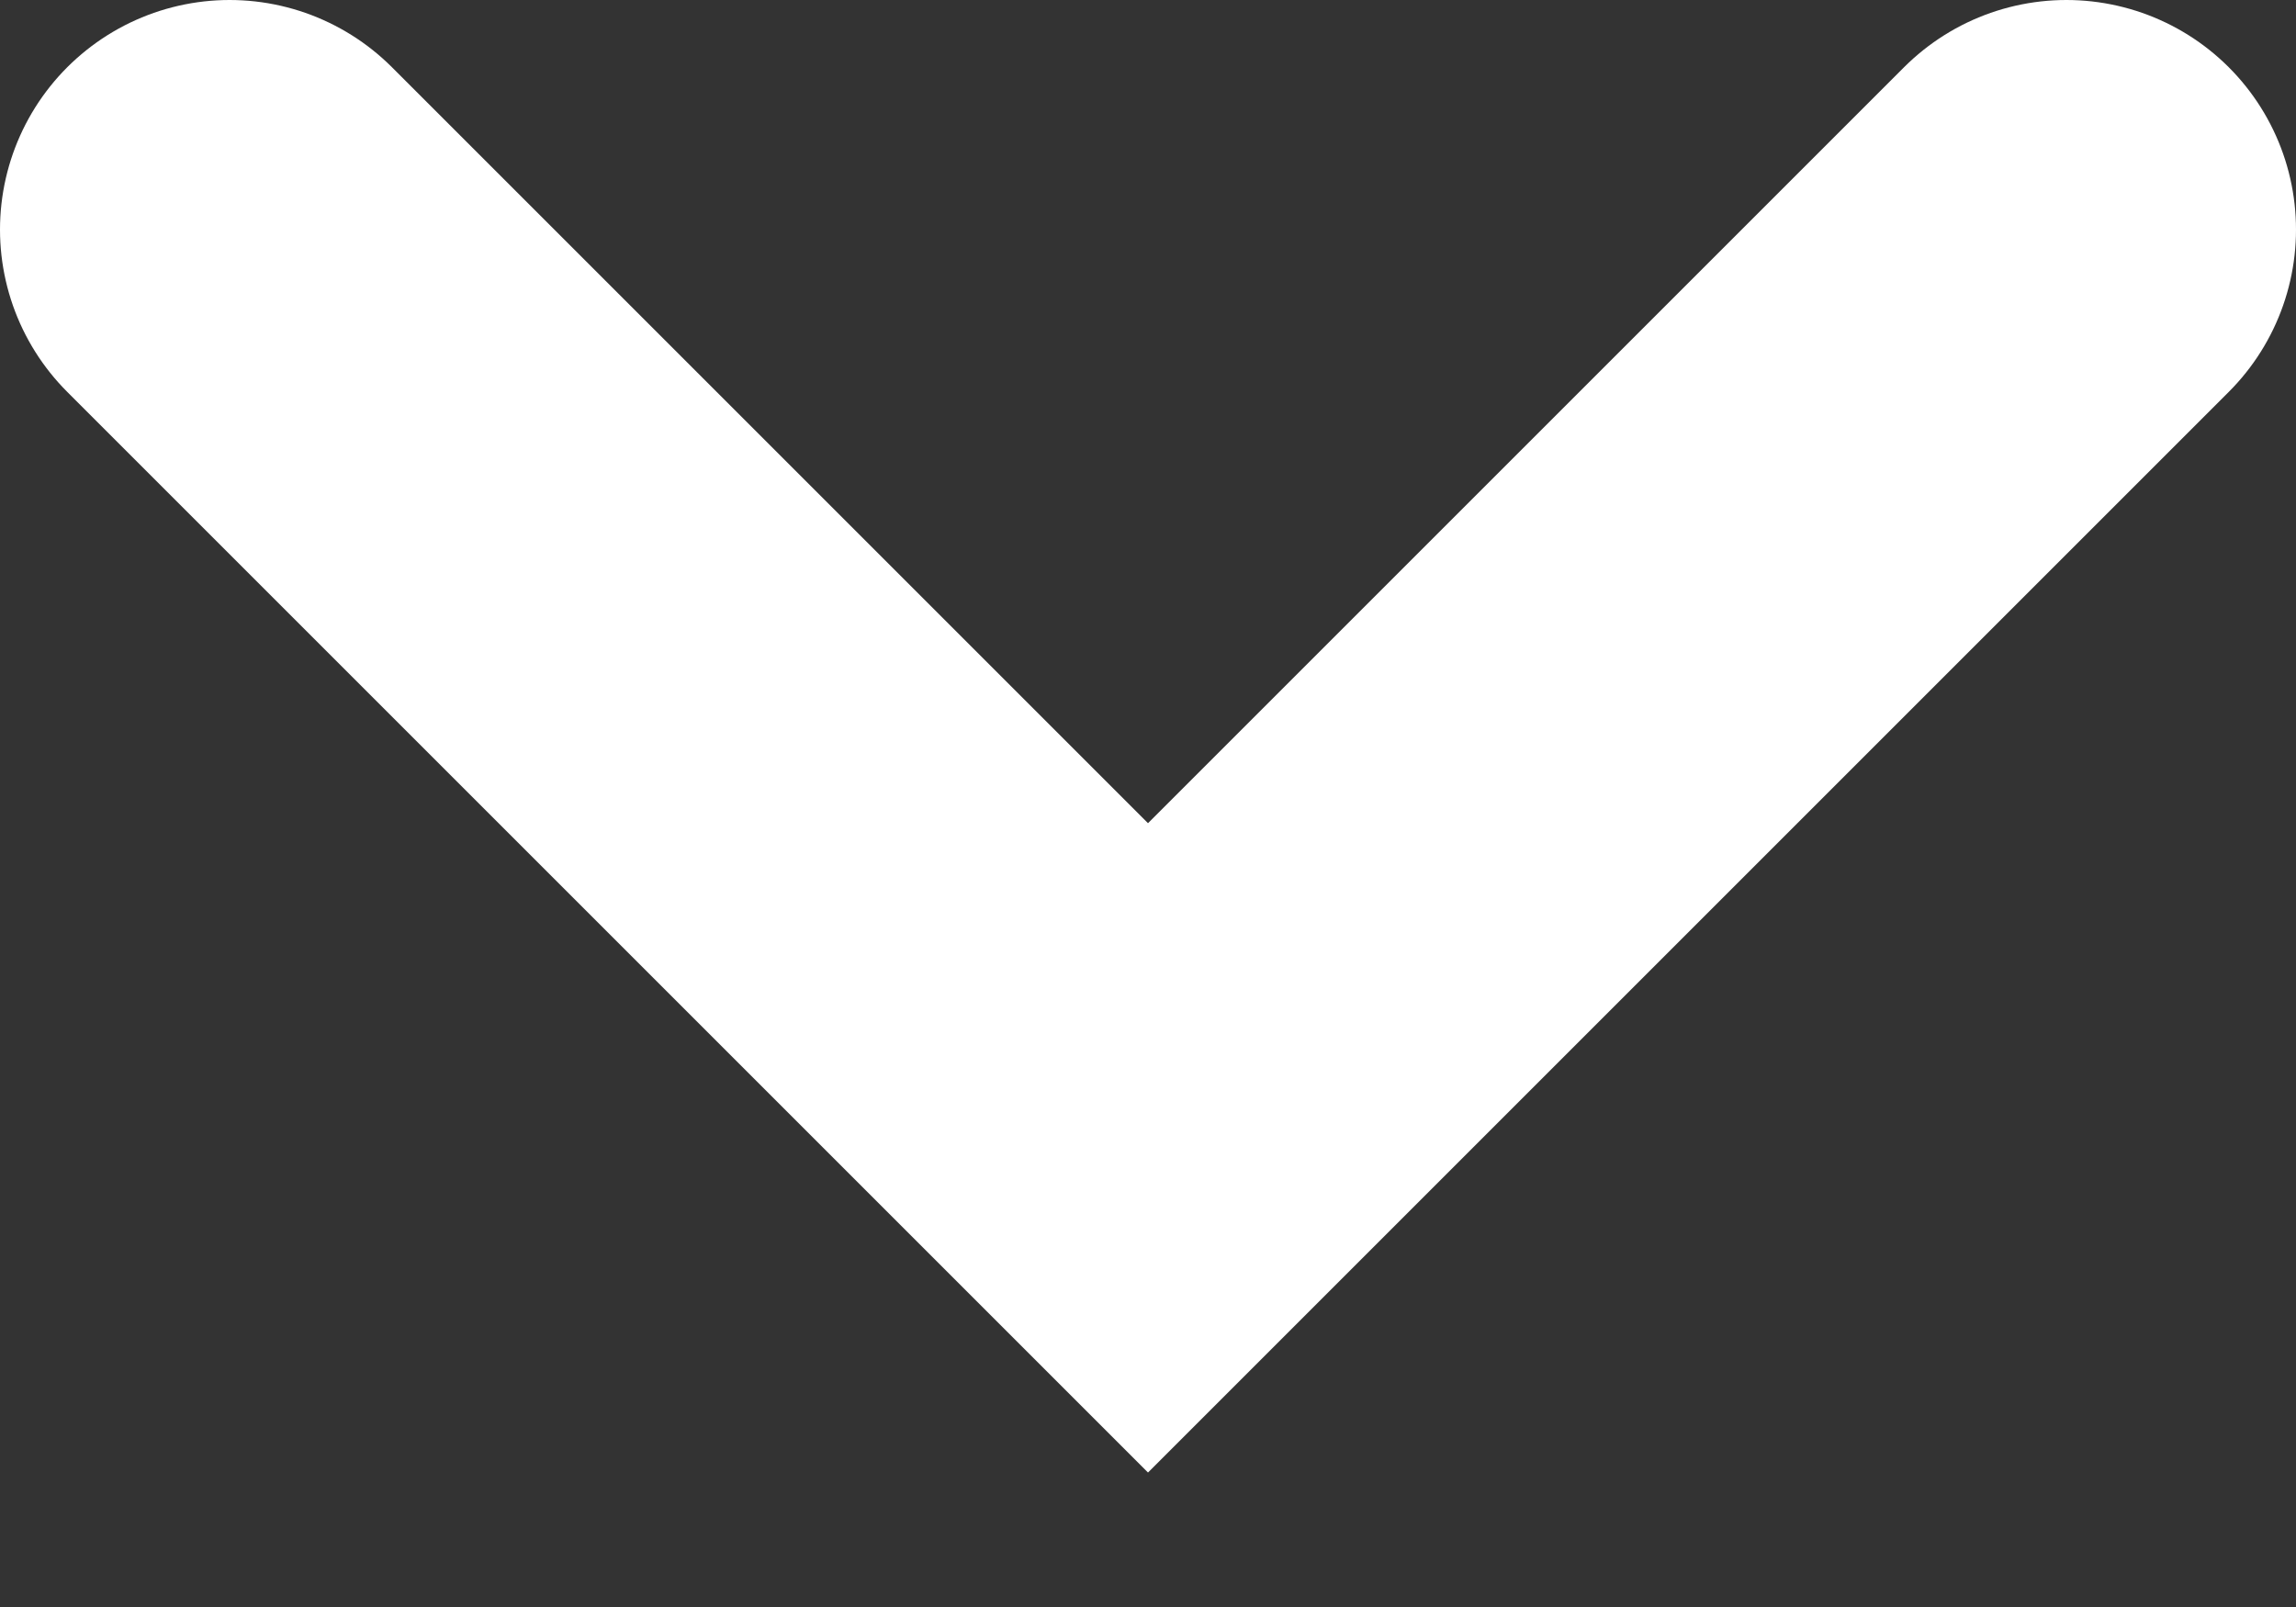 <?xml version="1.0" encoding="UTF-8"?> <svg xmlns="http://www.w3.org/2000/svg" width="10" height="7" viewBox="0 0 10 7" fill="none"><rect x="0" y="0" width="10" height="7" fill="#333333" stroke="none"/><path d="M1 1L5 5L9 1" stroke="white" stroke-width="2" stroke-linecap="round"></path></svg> 